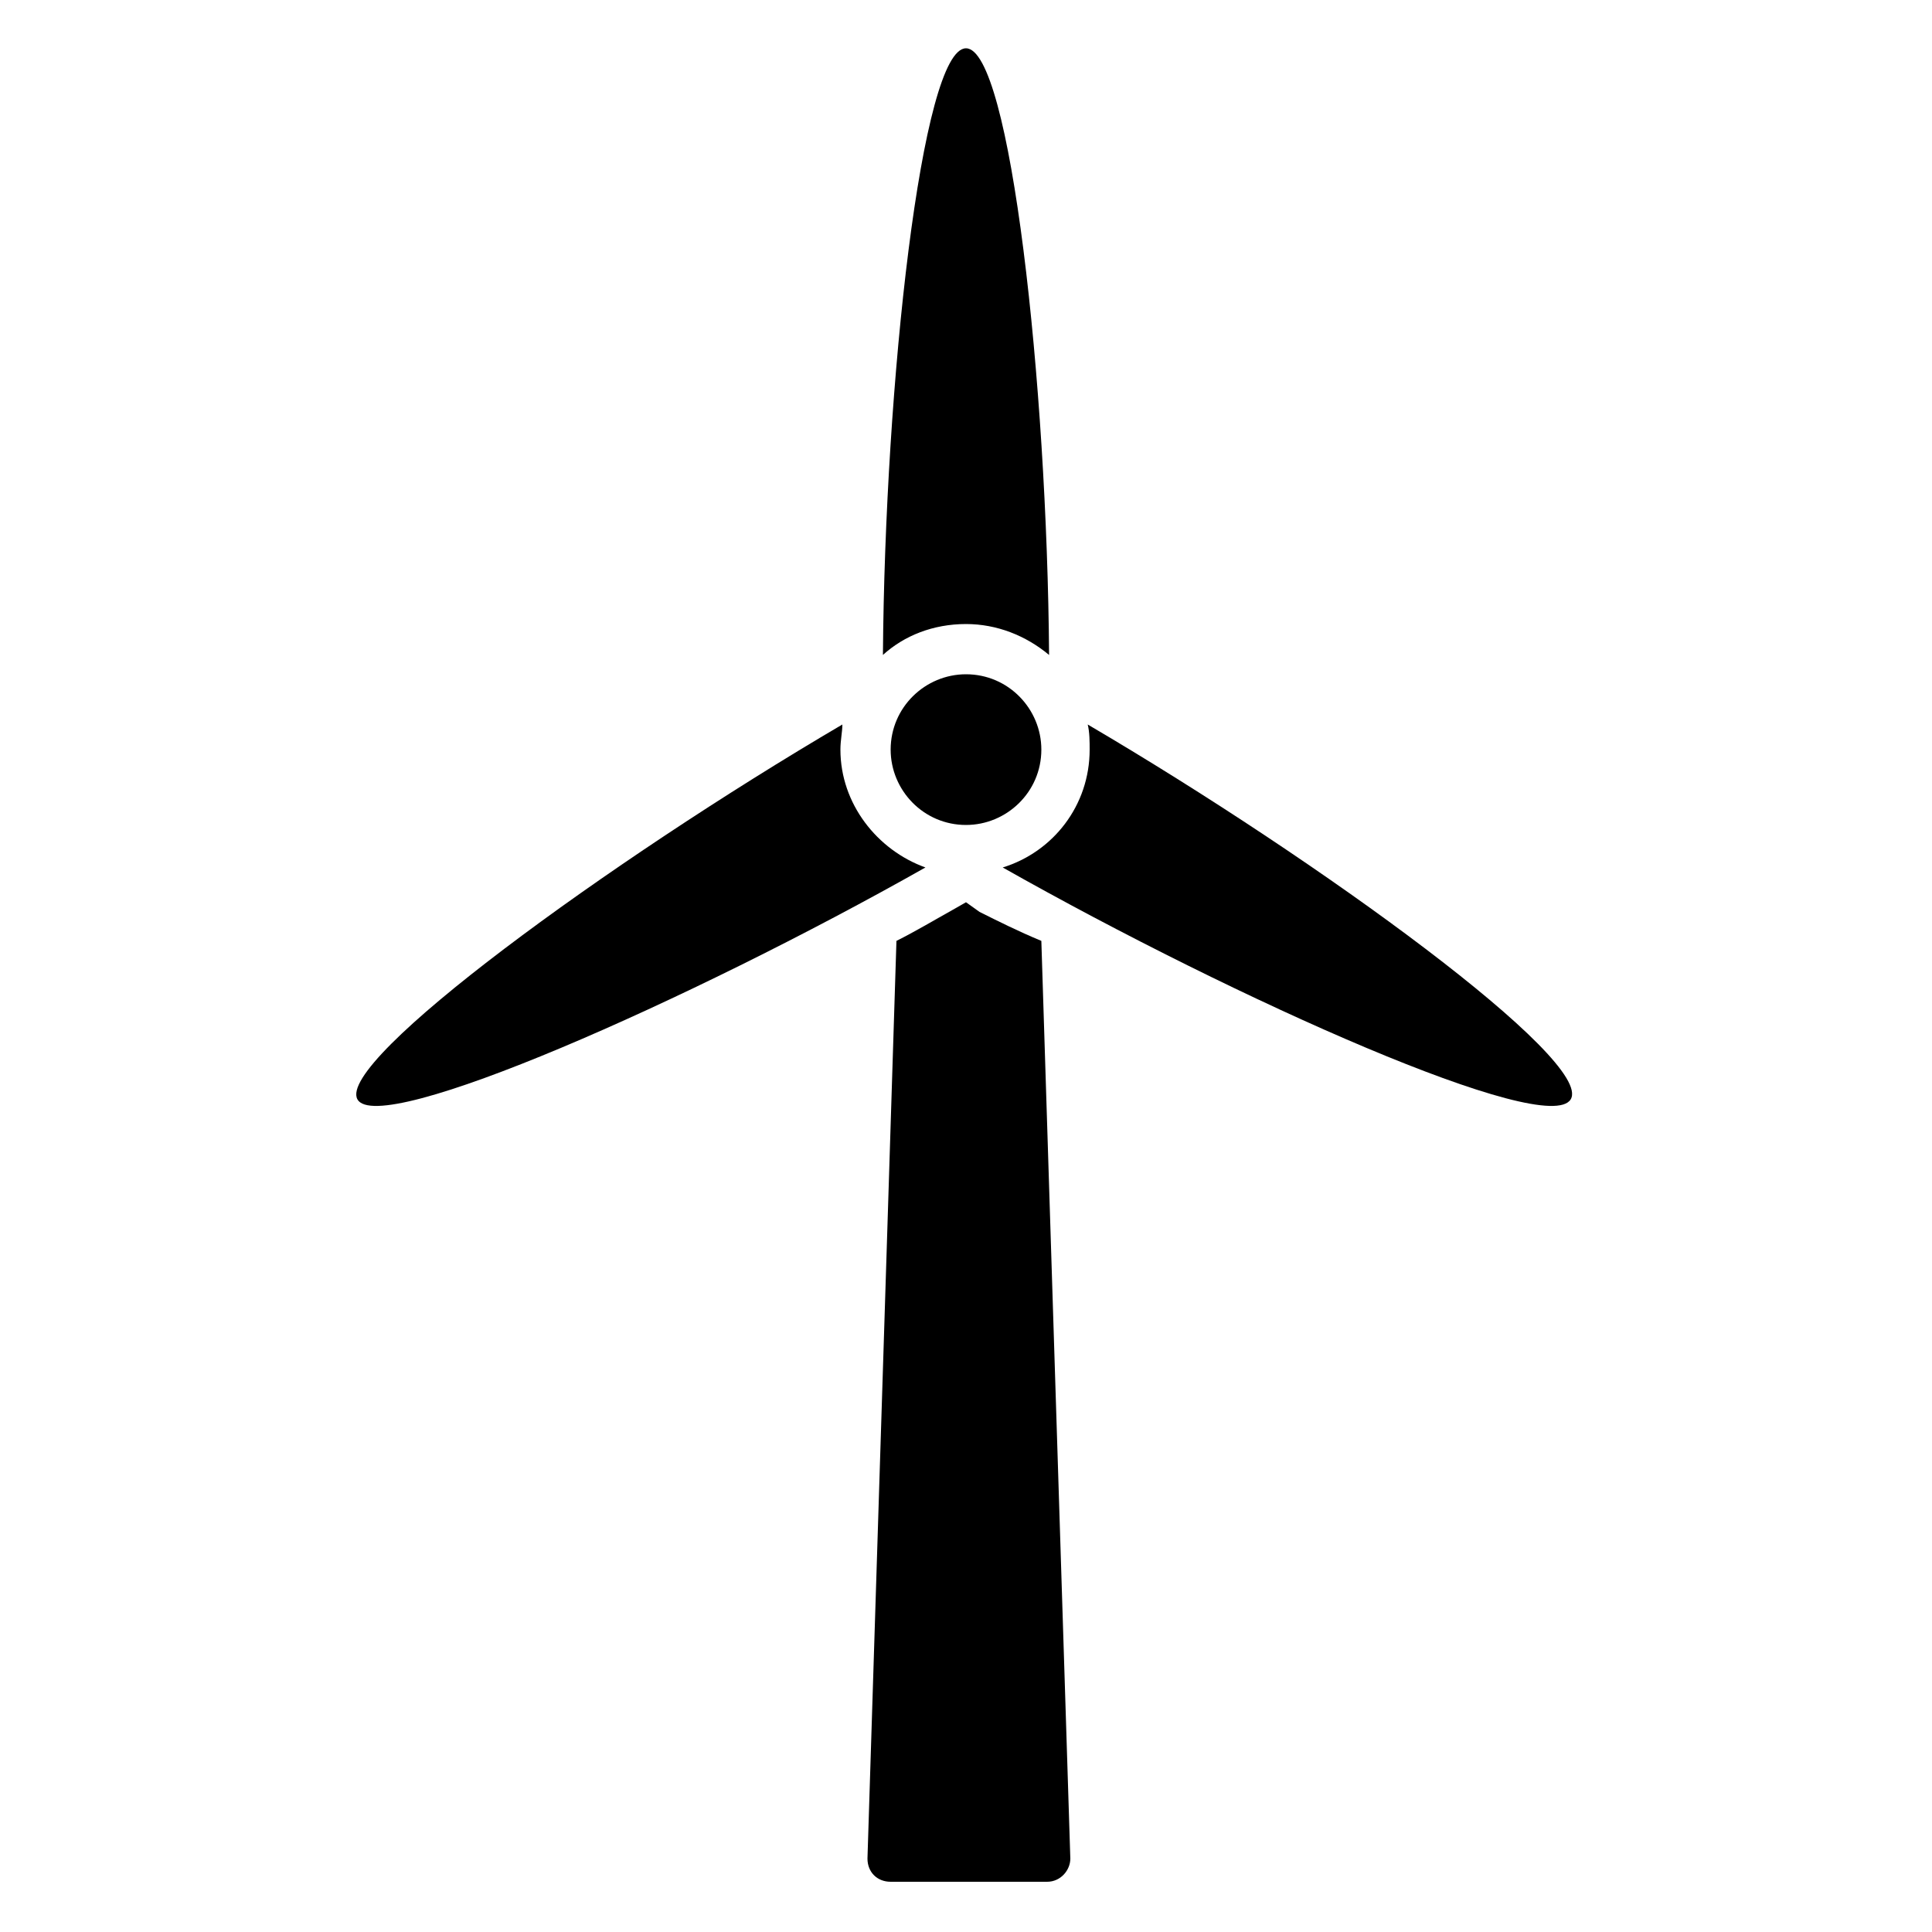 <?xml version="1.0" encoding="UTF-8"?> <svg xmlns:x="http://ns.adobe.com/Extensibility/1.0/" xmlns:i="http://ns.adobe.com/AdobeIllustrator/10.0/" xmlns:graph="http://ns.adobe.com/Graphs/1.0/" xmlns="http://www.w3.org/2000/svg" xmlns:xlink="http://www.w3.org/1999/xlink" version="1.1" x="0px" y="0px" viewBox="0 0 100 100" style="enable-background:new 0 0 100 100;" xml:space="preserve"><style type="text/css"> .st0{fill-rule:evenodd;clip-rule:evenodd;} </style><switch><g i:extraneous="self"><g><path class="st0" d="M50.7,47.2L50,46.7l-0.7,0.4c-0.9,0.5-1.9,1.1-2.9,1.6l-1.5,47.5c0,0.7,0.5,1.2,1.2,1.2h8.1 c0.7,0,1.2-0.6,1.2-1.2l-1.5-47.5C52.7,48.2,51.7,47.7,50.7,47.2z"></path><path class="st0" d="M54.3,33.9c-0.1-14-2-31.4-4.3-31.4c-2.3,0-4.2,17.4-4.3,31.4c1.1-1,2.6-1.6,4.3-1.6 C51.6,32.3,53.1,32.9,54.3,33.9z"></path><path class="st0" d="M43.5,38.8c0-0.5,0.1-0.9,0.1-1.3c-12.1,7.1-26.2,17.4-25.1,19.4c1.1,2,17.2-5.1,29.4-12 C45.4,44,43.5,41.6,43.5,38.8z"></path><path class="st0" d="M56.3,37.5c0.1,0.4,0.1,0.9,0.1,1.3c0,2.9-1.9,5.3-4.5,6.1c12.2,6.9,28.2,14,29.4,12 C82.5,54.9,68.4,44.6,56.3,37.5z"></path><path class="st0" d="M46.1,38.8c0,2.1,1.7,3.9,3.9,3.9c2.1,0,3.9-1.7,3.9-3.9c0-2.1-1.7-3.9-3.9-3.9 C47.9,34.9,46.1,36.6,46.1,38.8z"></path></g></g></switch></svg> 